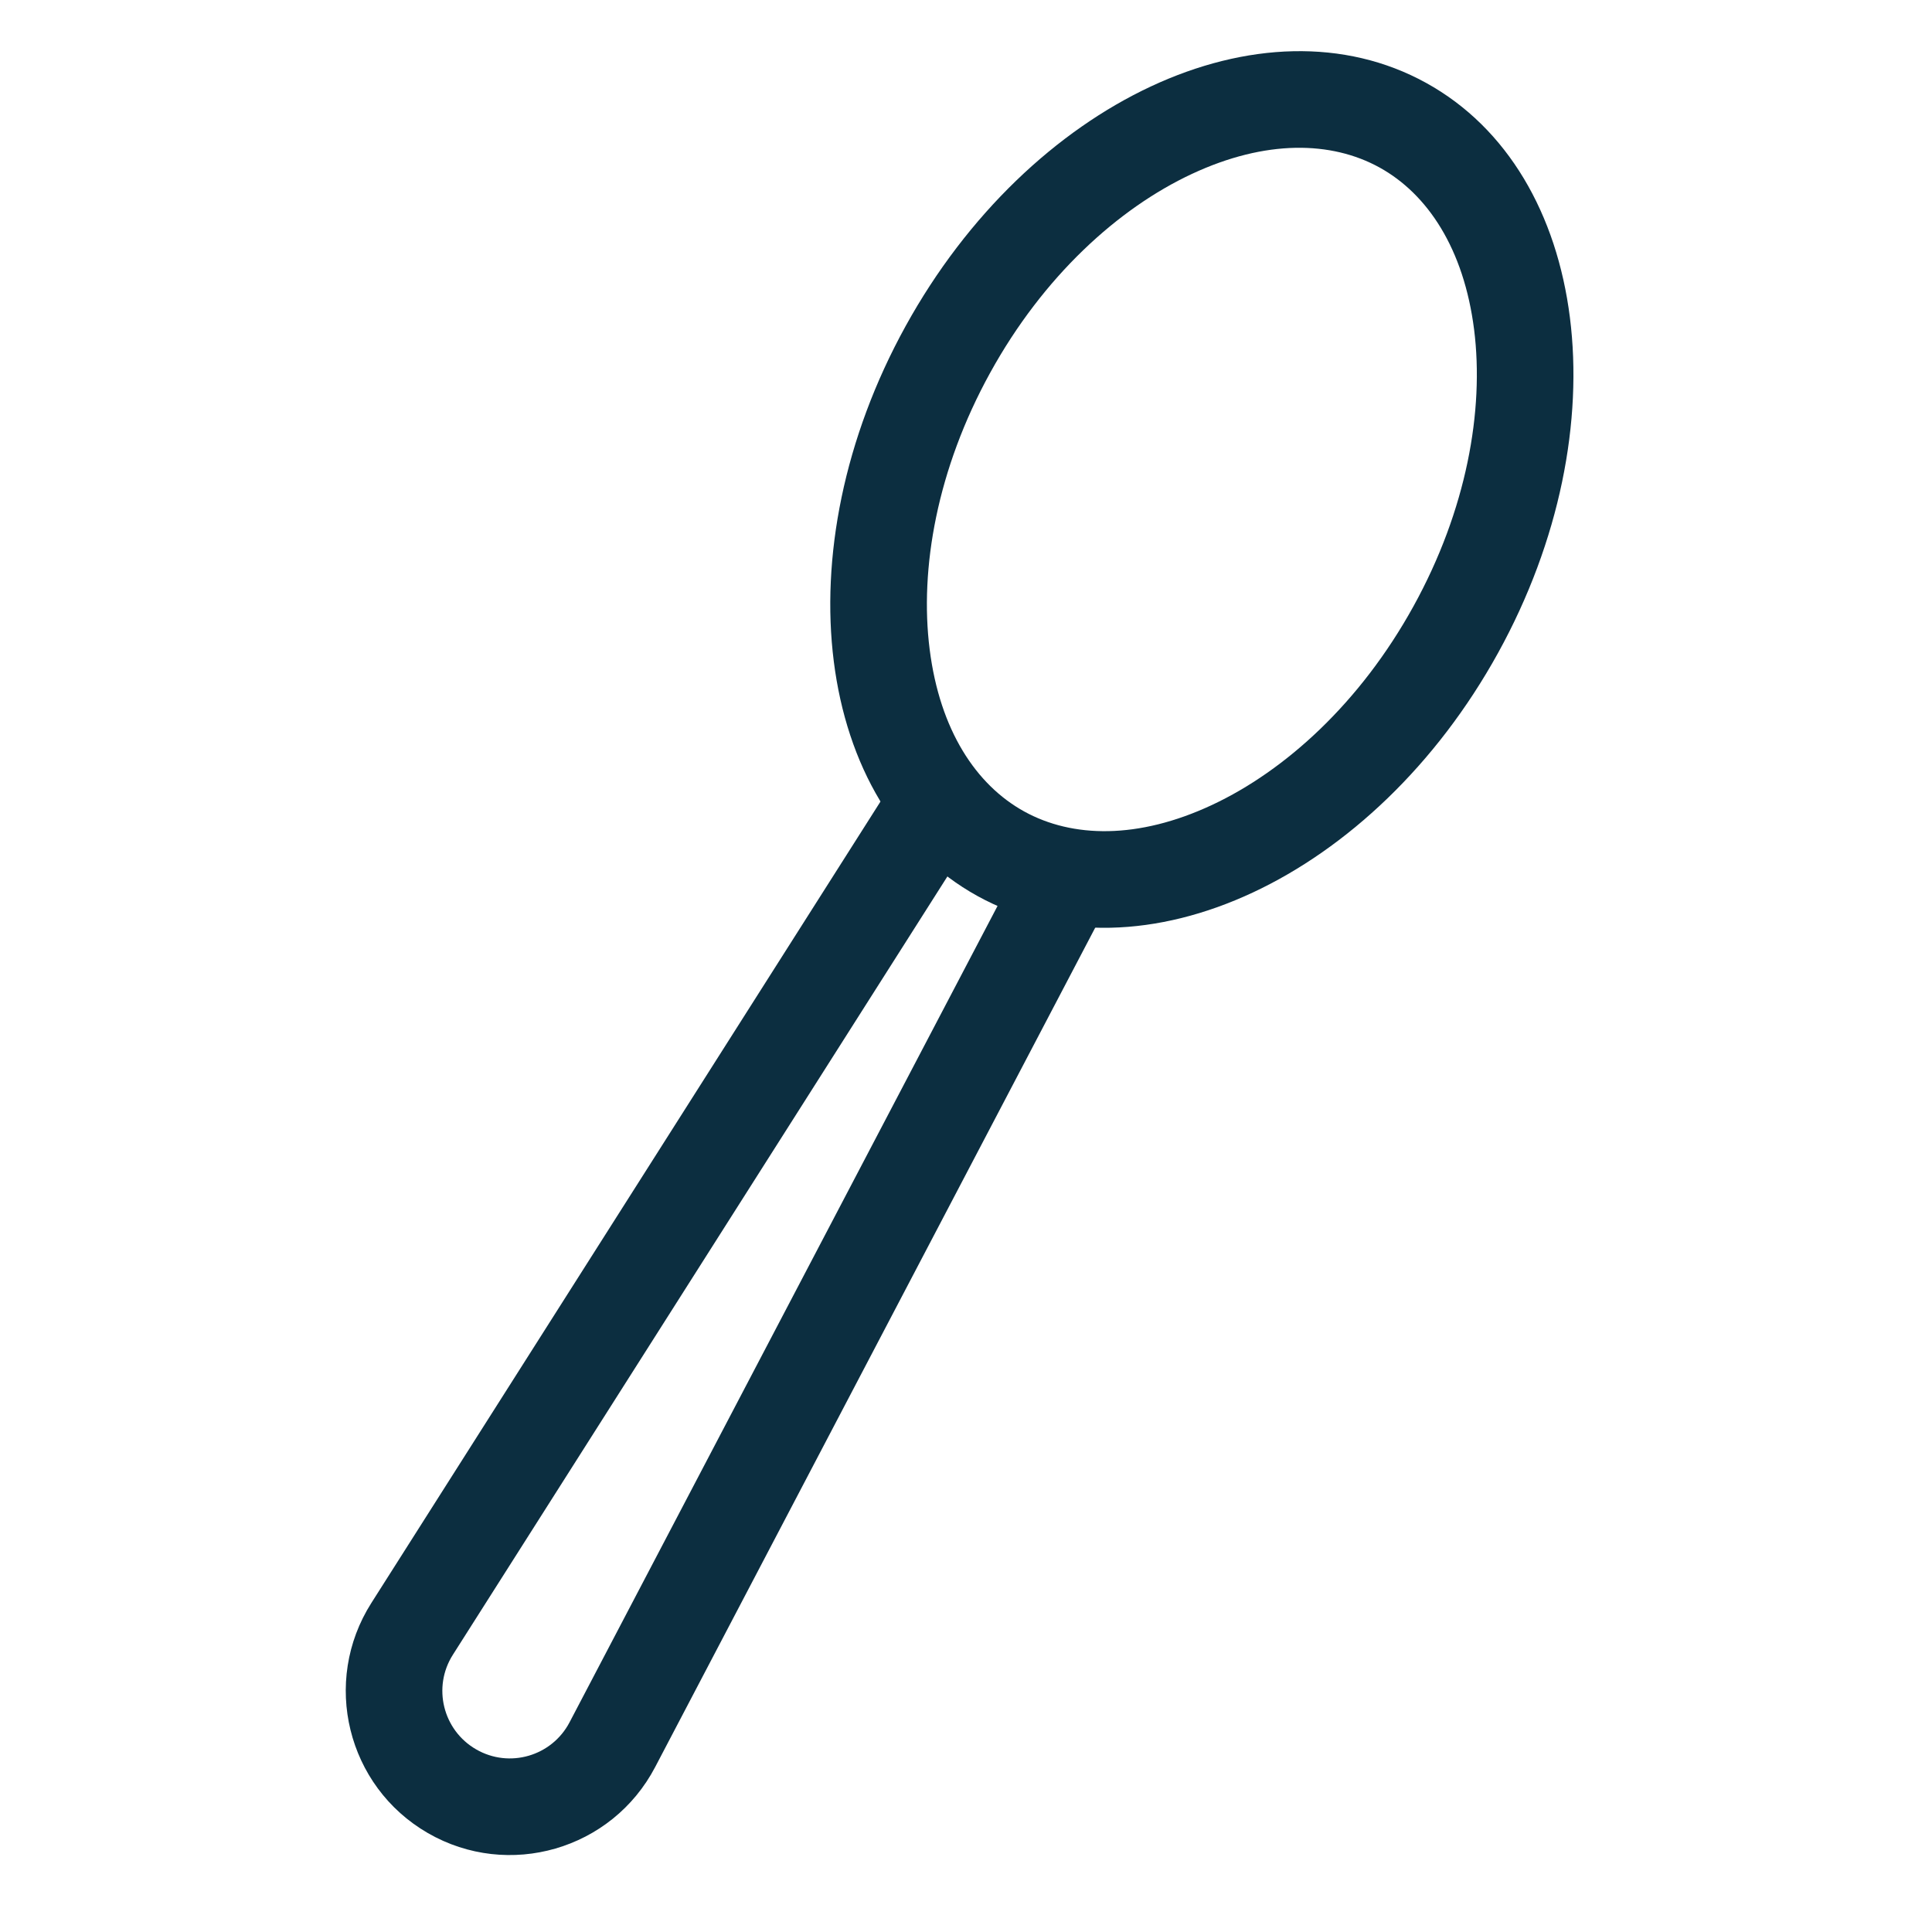 <svg xmlns="http://www.w3.org/2000/svg" width="32" height="32" viewBox="0 0 32 32" fill="none"><path fill-rule="evenodd" clip-rule="evenodd" d="M16.286 13.582L7.501 27.408C7.16 27.944 7.335 28.657 7.886 28.975C8.436 29.293 9.14 29.088 9.434 28.526L17.041 14.016L18.458 14.759L10.851 29.269C10.134 30.637 8.423 31.133 7.086 30.361C5.747 29.587 5.322 27.855 6.151 26.55L14.935 12.723L16.286 13.582Z" fill="#0C2E40"></path><path fill-rule="evenodd" clip-rule="evenodd" d="M20.072 13.334C21.294 12.763 22.532 11.636 23.412 10.041C24.292 8.446 24.584 6.798 24.416 5.46C24.246 4.12 23.646 3.214 22.849 2.774C22.051 2.334 20.964 2.31 19.741 2.881C18.519 3.452 17.28 4.578 16.401 6.173C15.521 7.769 15.229 9.417 15.398 10.755C15.567 12.095 16.167 13.001 16.965 13.441C17.762 13.88 18.849 13.905 20.072 13.334ZM16.192 14.842C18.902 16.337 22.762 14.533 24.813 10.814C26.865 7.095 26.331 2.868 23.621 1.373C20.911 -0.122 17.051 1.681 15 5.401C12.948 9.12 13.482 13.347 16.192 14.842Z" fill="#0C2E40"></path></svg>